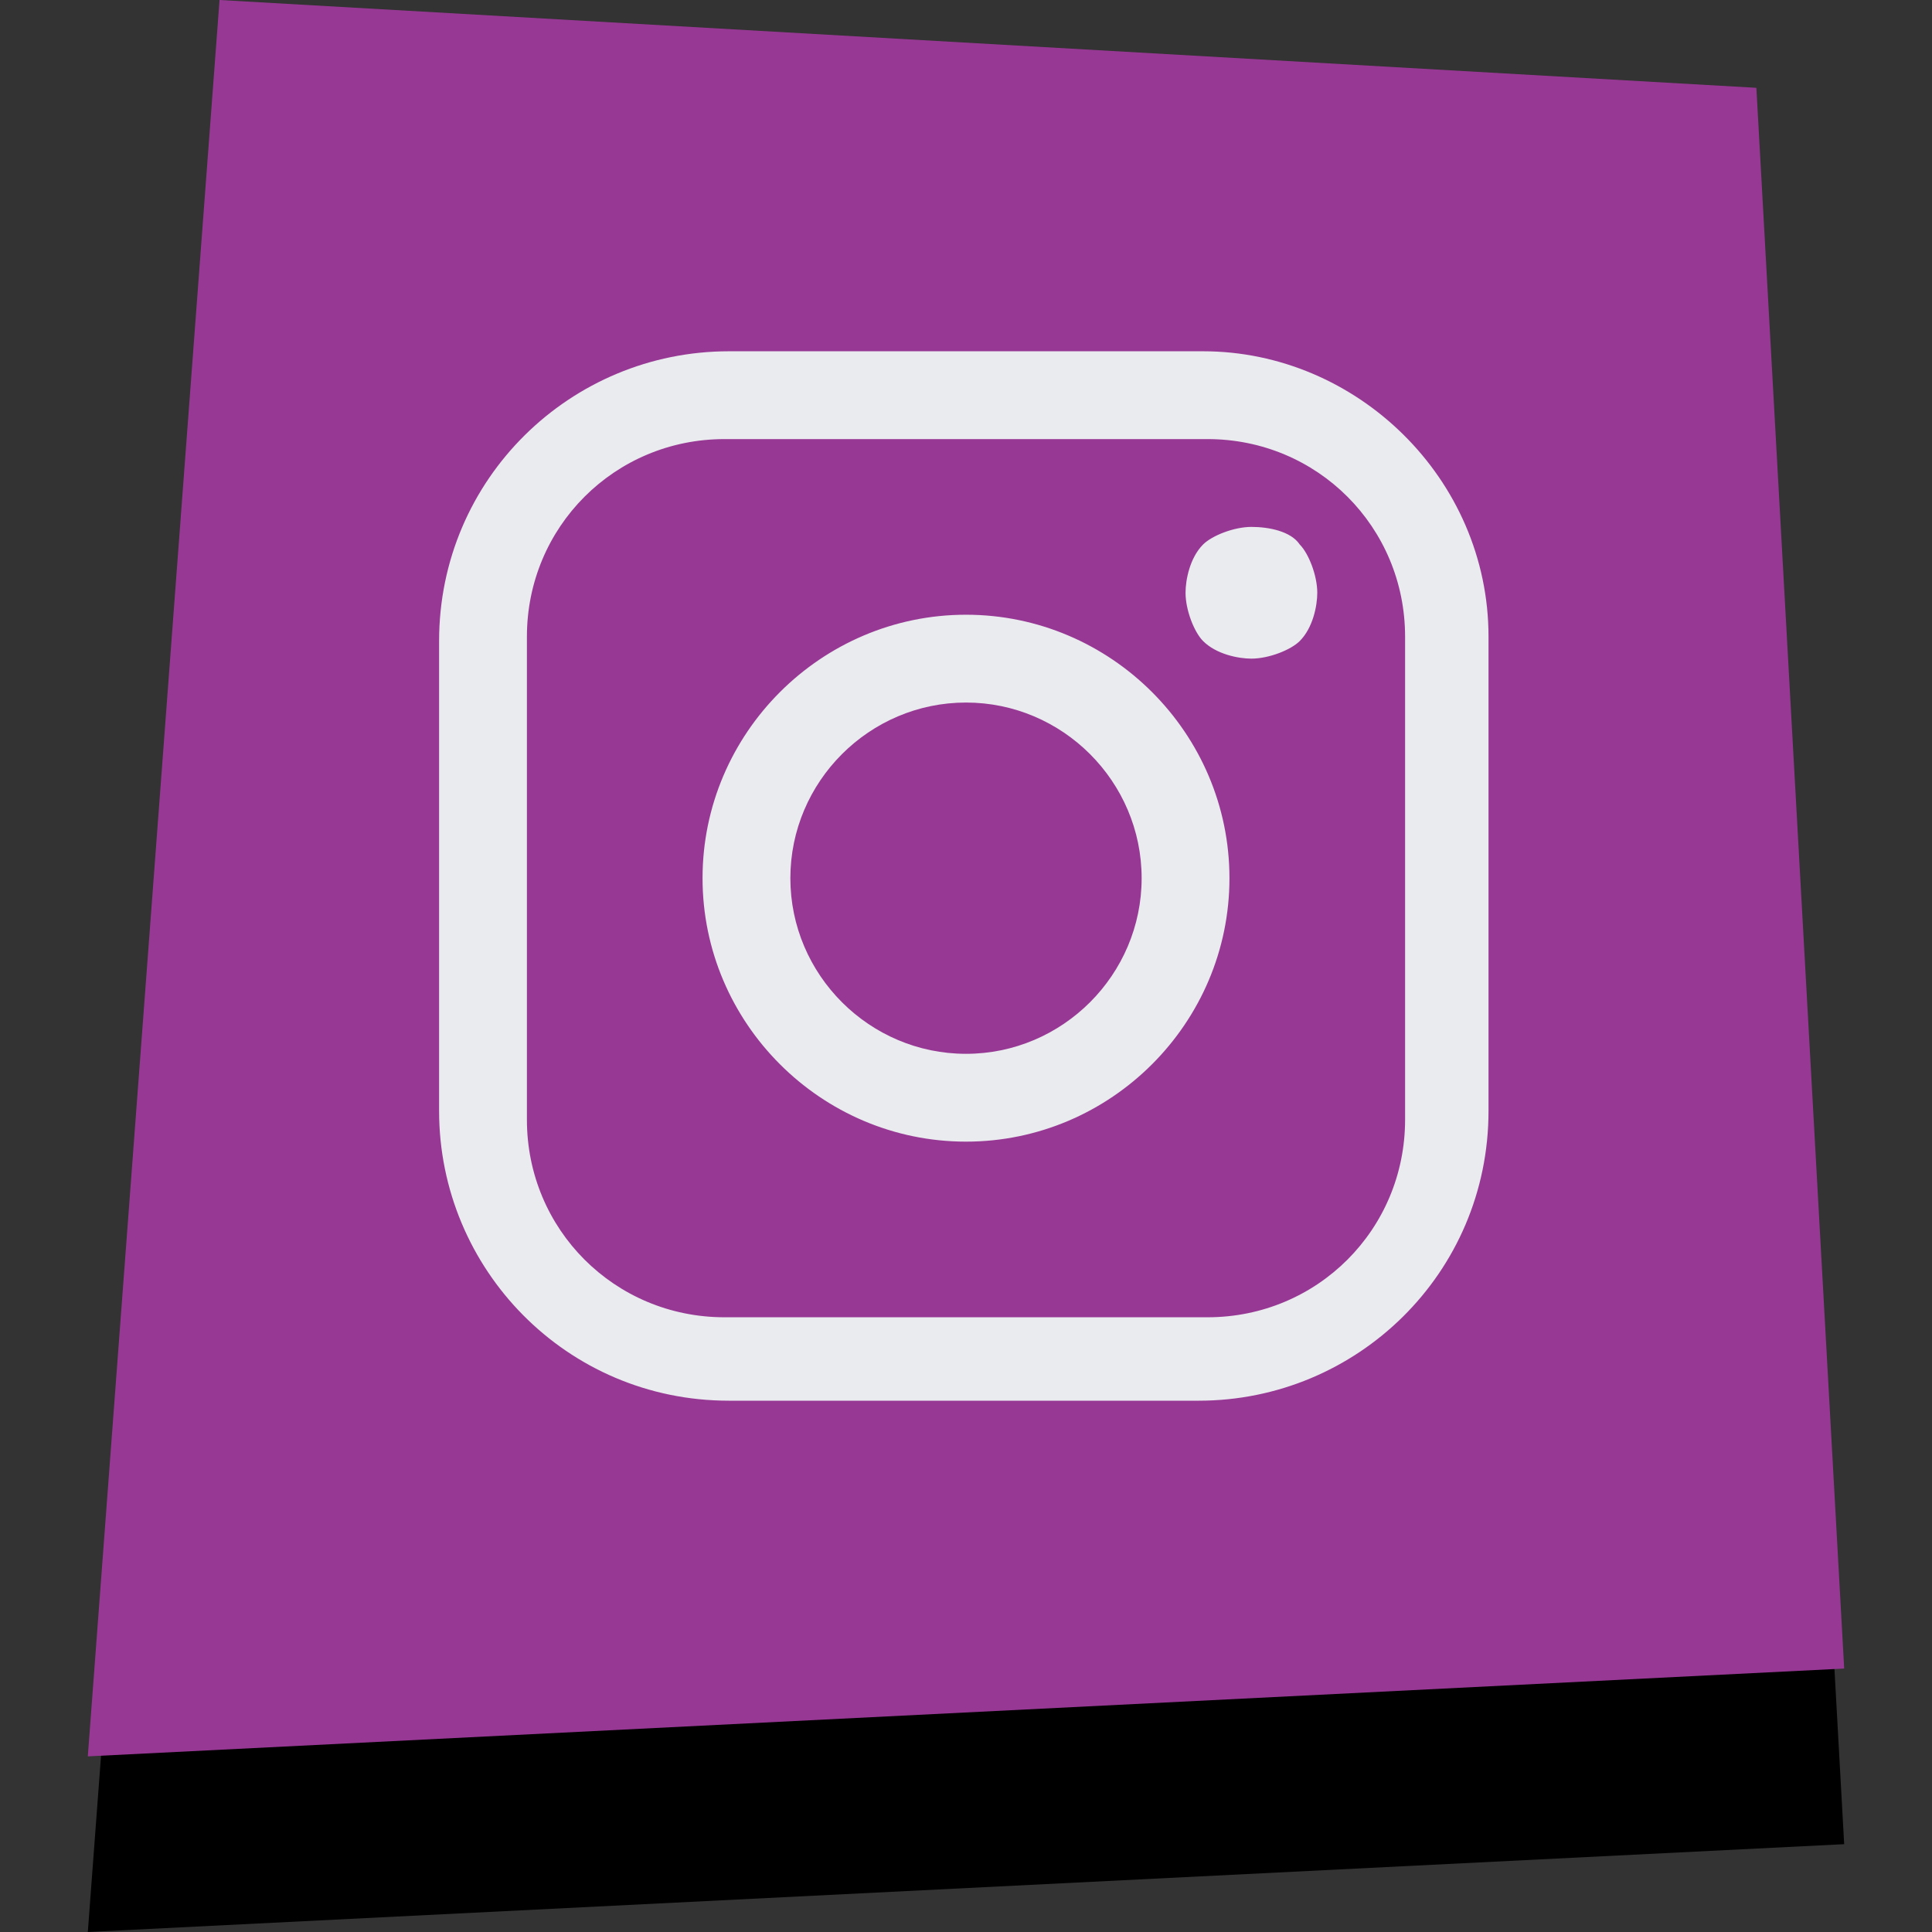 <?xml version="1.0" encoding="utf-8"?>
<!-- Generator: Adobe Illustrator 22.1.0, SVG Export Plug-In . SVG Version: 6.00 Build 0)  -->
<svg version="1.1" id="Social" xmlns="http://www.w3.org/2000/svg" xmlns:xlink="http://www.w3.org/1999/xlink" x="0px" y="0px"
	 width="44px" height="44px" viewBox="0 0 44 44" style="enable-background:new 0 0 44 44;" xml:space="preserve">
<rect x="0" y="0" width="44" height="44" fill="#333333" stroke="none"/>
<style type="text/css">
	.st0{fill:#000000;}
	.st1{fill:#983895;}
	.st2{fill:#E9EBEE;}
</style>
<g id="Instagram">
	<polygon id="Shadow_4_" class="st0" points="42,42 2,44 5,4 40,6 	"/>
	<polygon id="Color_4_" class="st1" points="42,38 2,40 5,0 40,2 	"/>
	<path id="Instagram_1_" class="st2" d="M27.4,8H16.6c-3.6,0-6.6,2.9-6.6,6.6v10.7c0,3.6,2.9,6.6,6.6,6.6h10.7
		c3.6,0,6.6-2.9,6.6-6.6V14.5C33.9,10.9,30.9,8,27.4,8z M32,25.5c0,2.5-2,4.5-4.5,4.5h-11C14,30,12,28,12,25.5v-11
		c0-2.5,2-4.5,4.5-4.5h11c2.5,0,4.5,2,4.5,4.5V25.5L32,25.5z M22,14c-3.3,0-6,2.7-6,6s2.7,6,6,6s6-2.7,6-6S25.3,14,22,14z M22,24
		c-2.2,0-4-1.8-4-4s1.8-4,4-4s4,1.8,4,4S24.2,24,22,24z M28.5,12c-0.4,0-0.9,0.2-1.1,0.4c-0.3,0.3-0.4,0.8-0.4,1.1
		c0,0.4,0.2,0.9,0.4,1.1c0.3,0.3,0.8,0.4,1.1,0.4c0.4,0,0.9-0.2,1.1-0.4c0.3-0.3,0.4-0.8,0.4-1.1c0-0.4-0.2-0.9-0.4-1.1
		C29.4,12.1,28.9,12,28.5,12z"/>
</g>
</svg>
